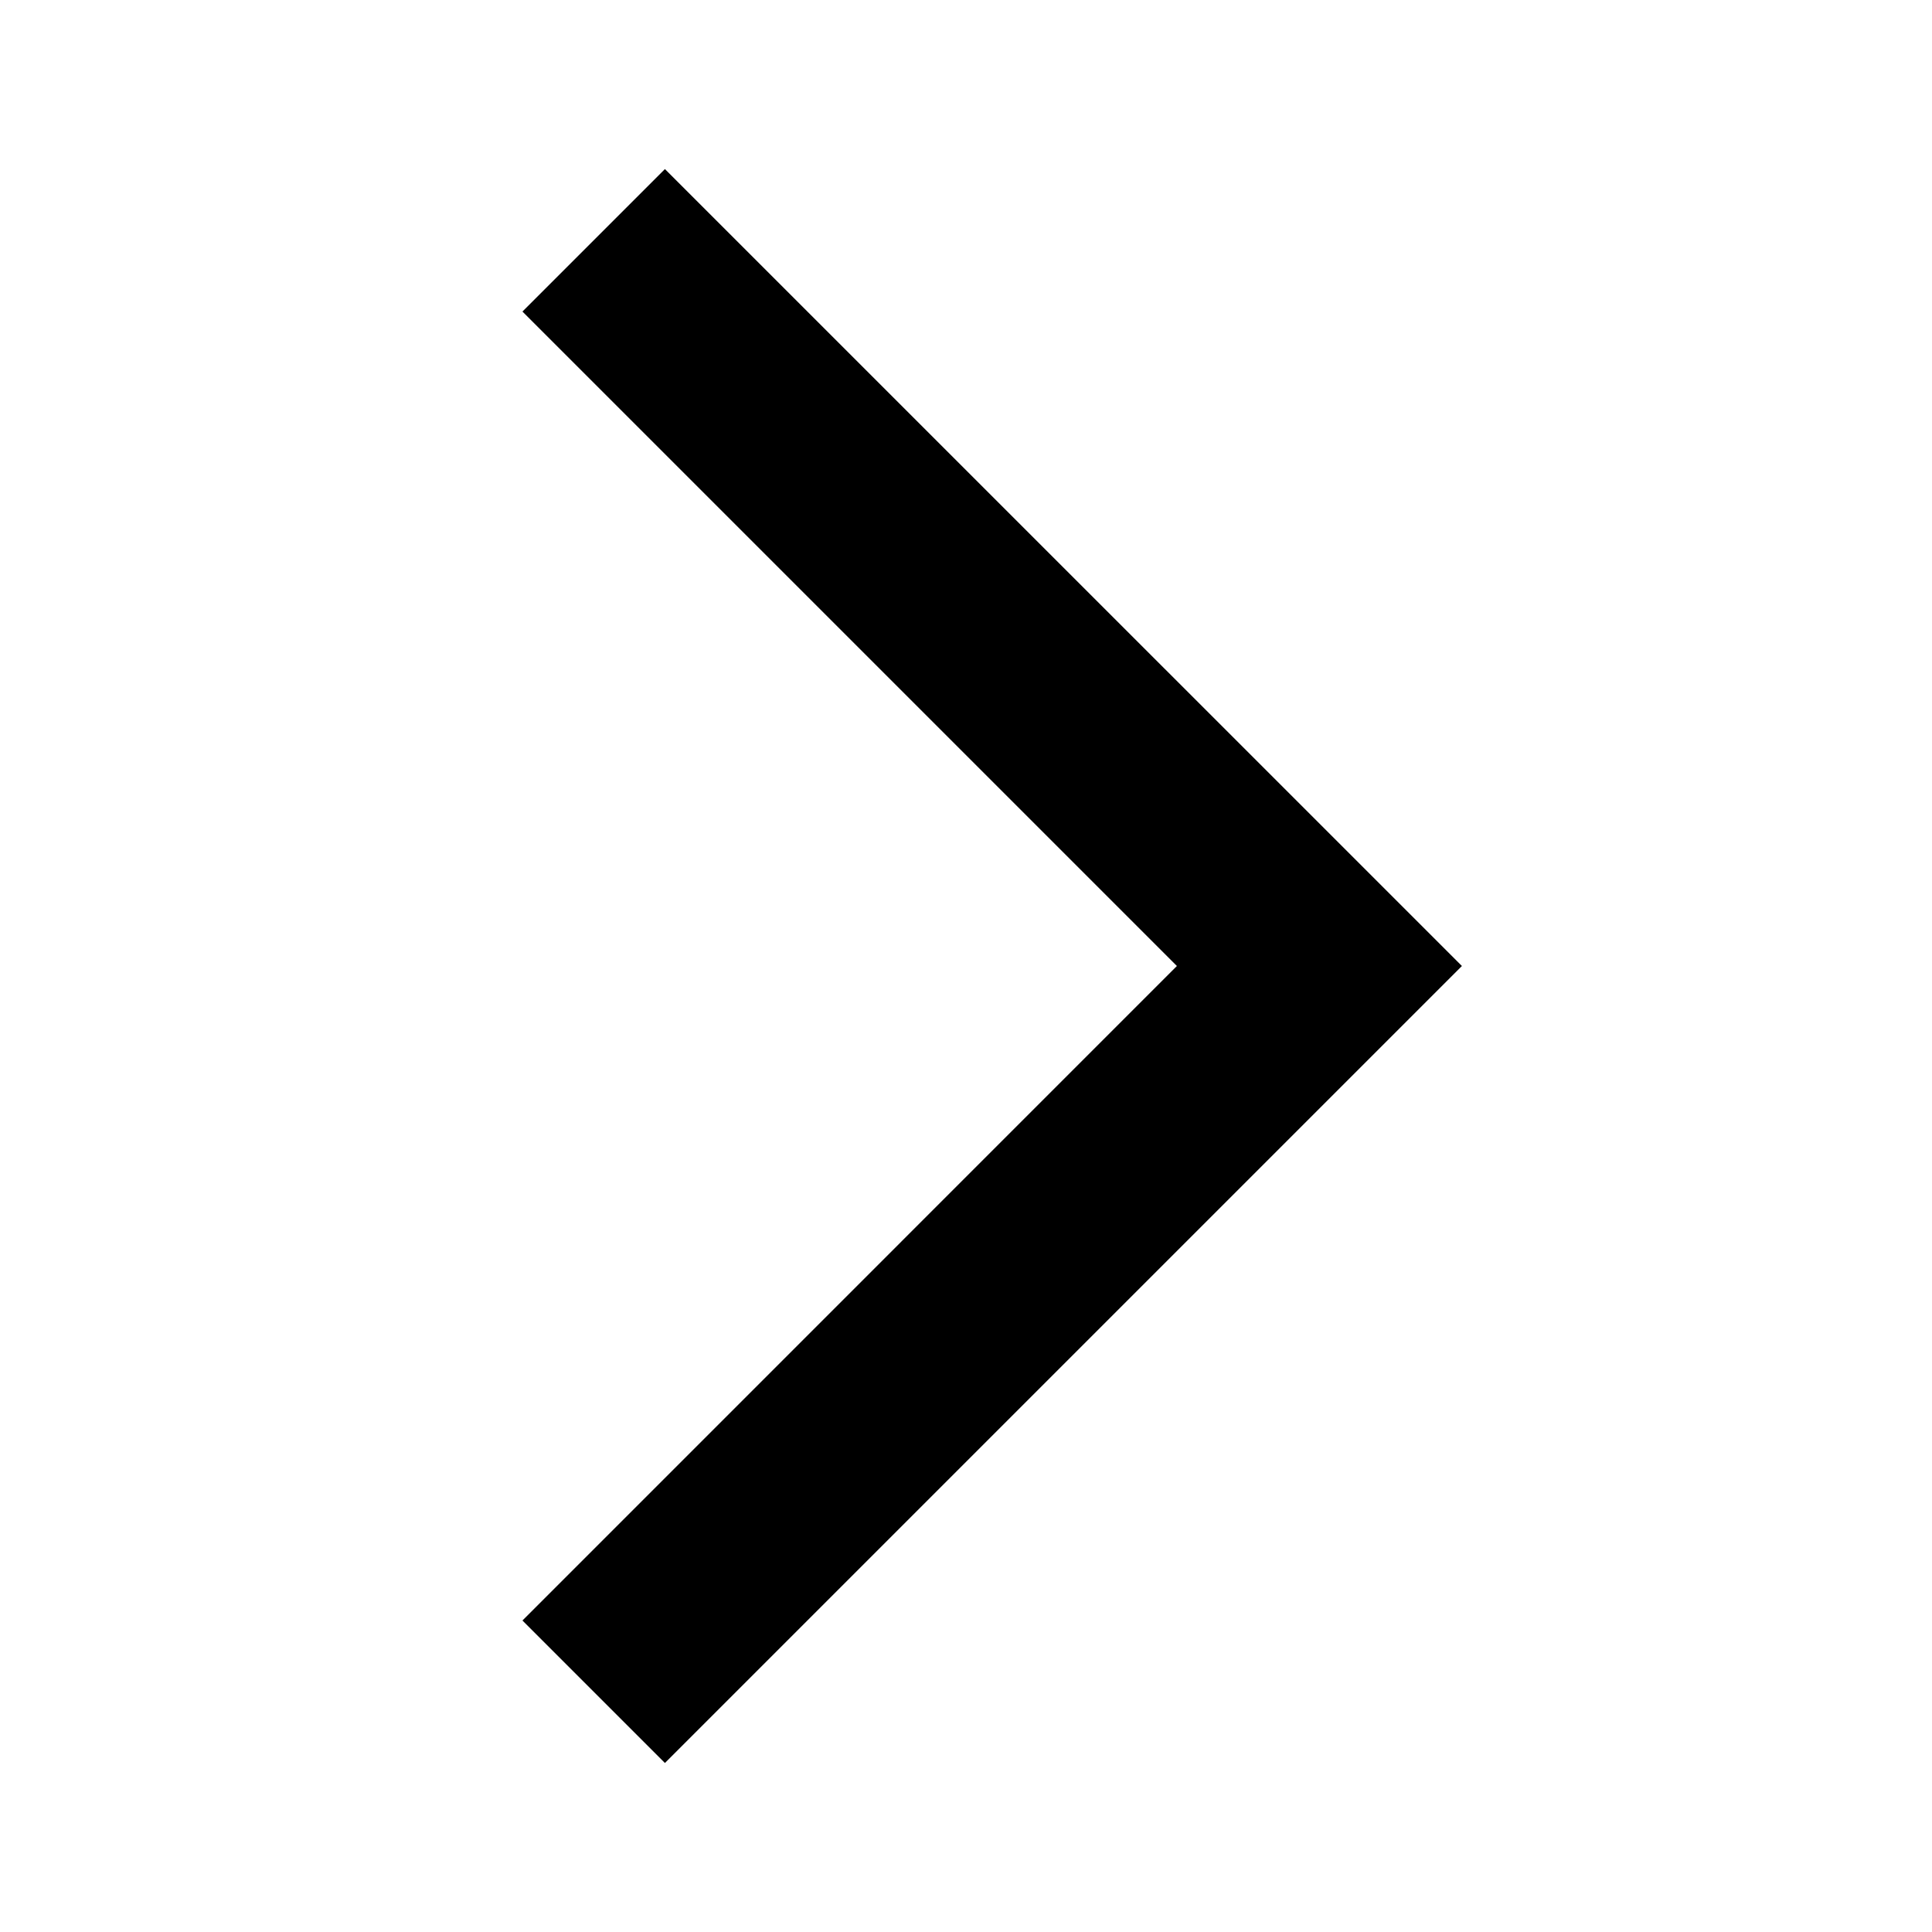 <svg width="31" height="31" viewBox="0 0 31 31" fill="none" xmlns="http://www.w3.org/2000/svg">
<path d="M8.383 26.002L10.669 28.288L23.457 15.5L10.669 2.713L8.383 4.999L18.884 15.5L8.383 26.002V26.002Z" fill="black"/>
</svg>

